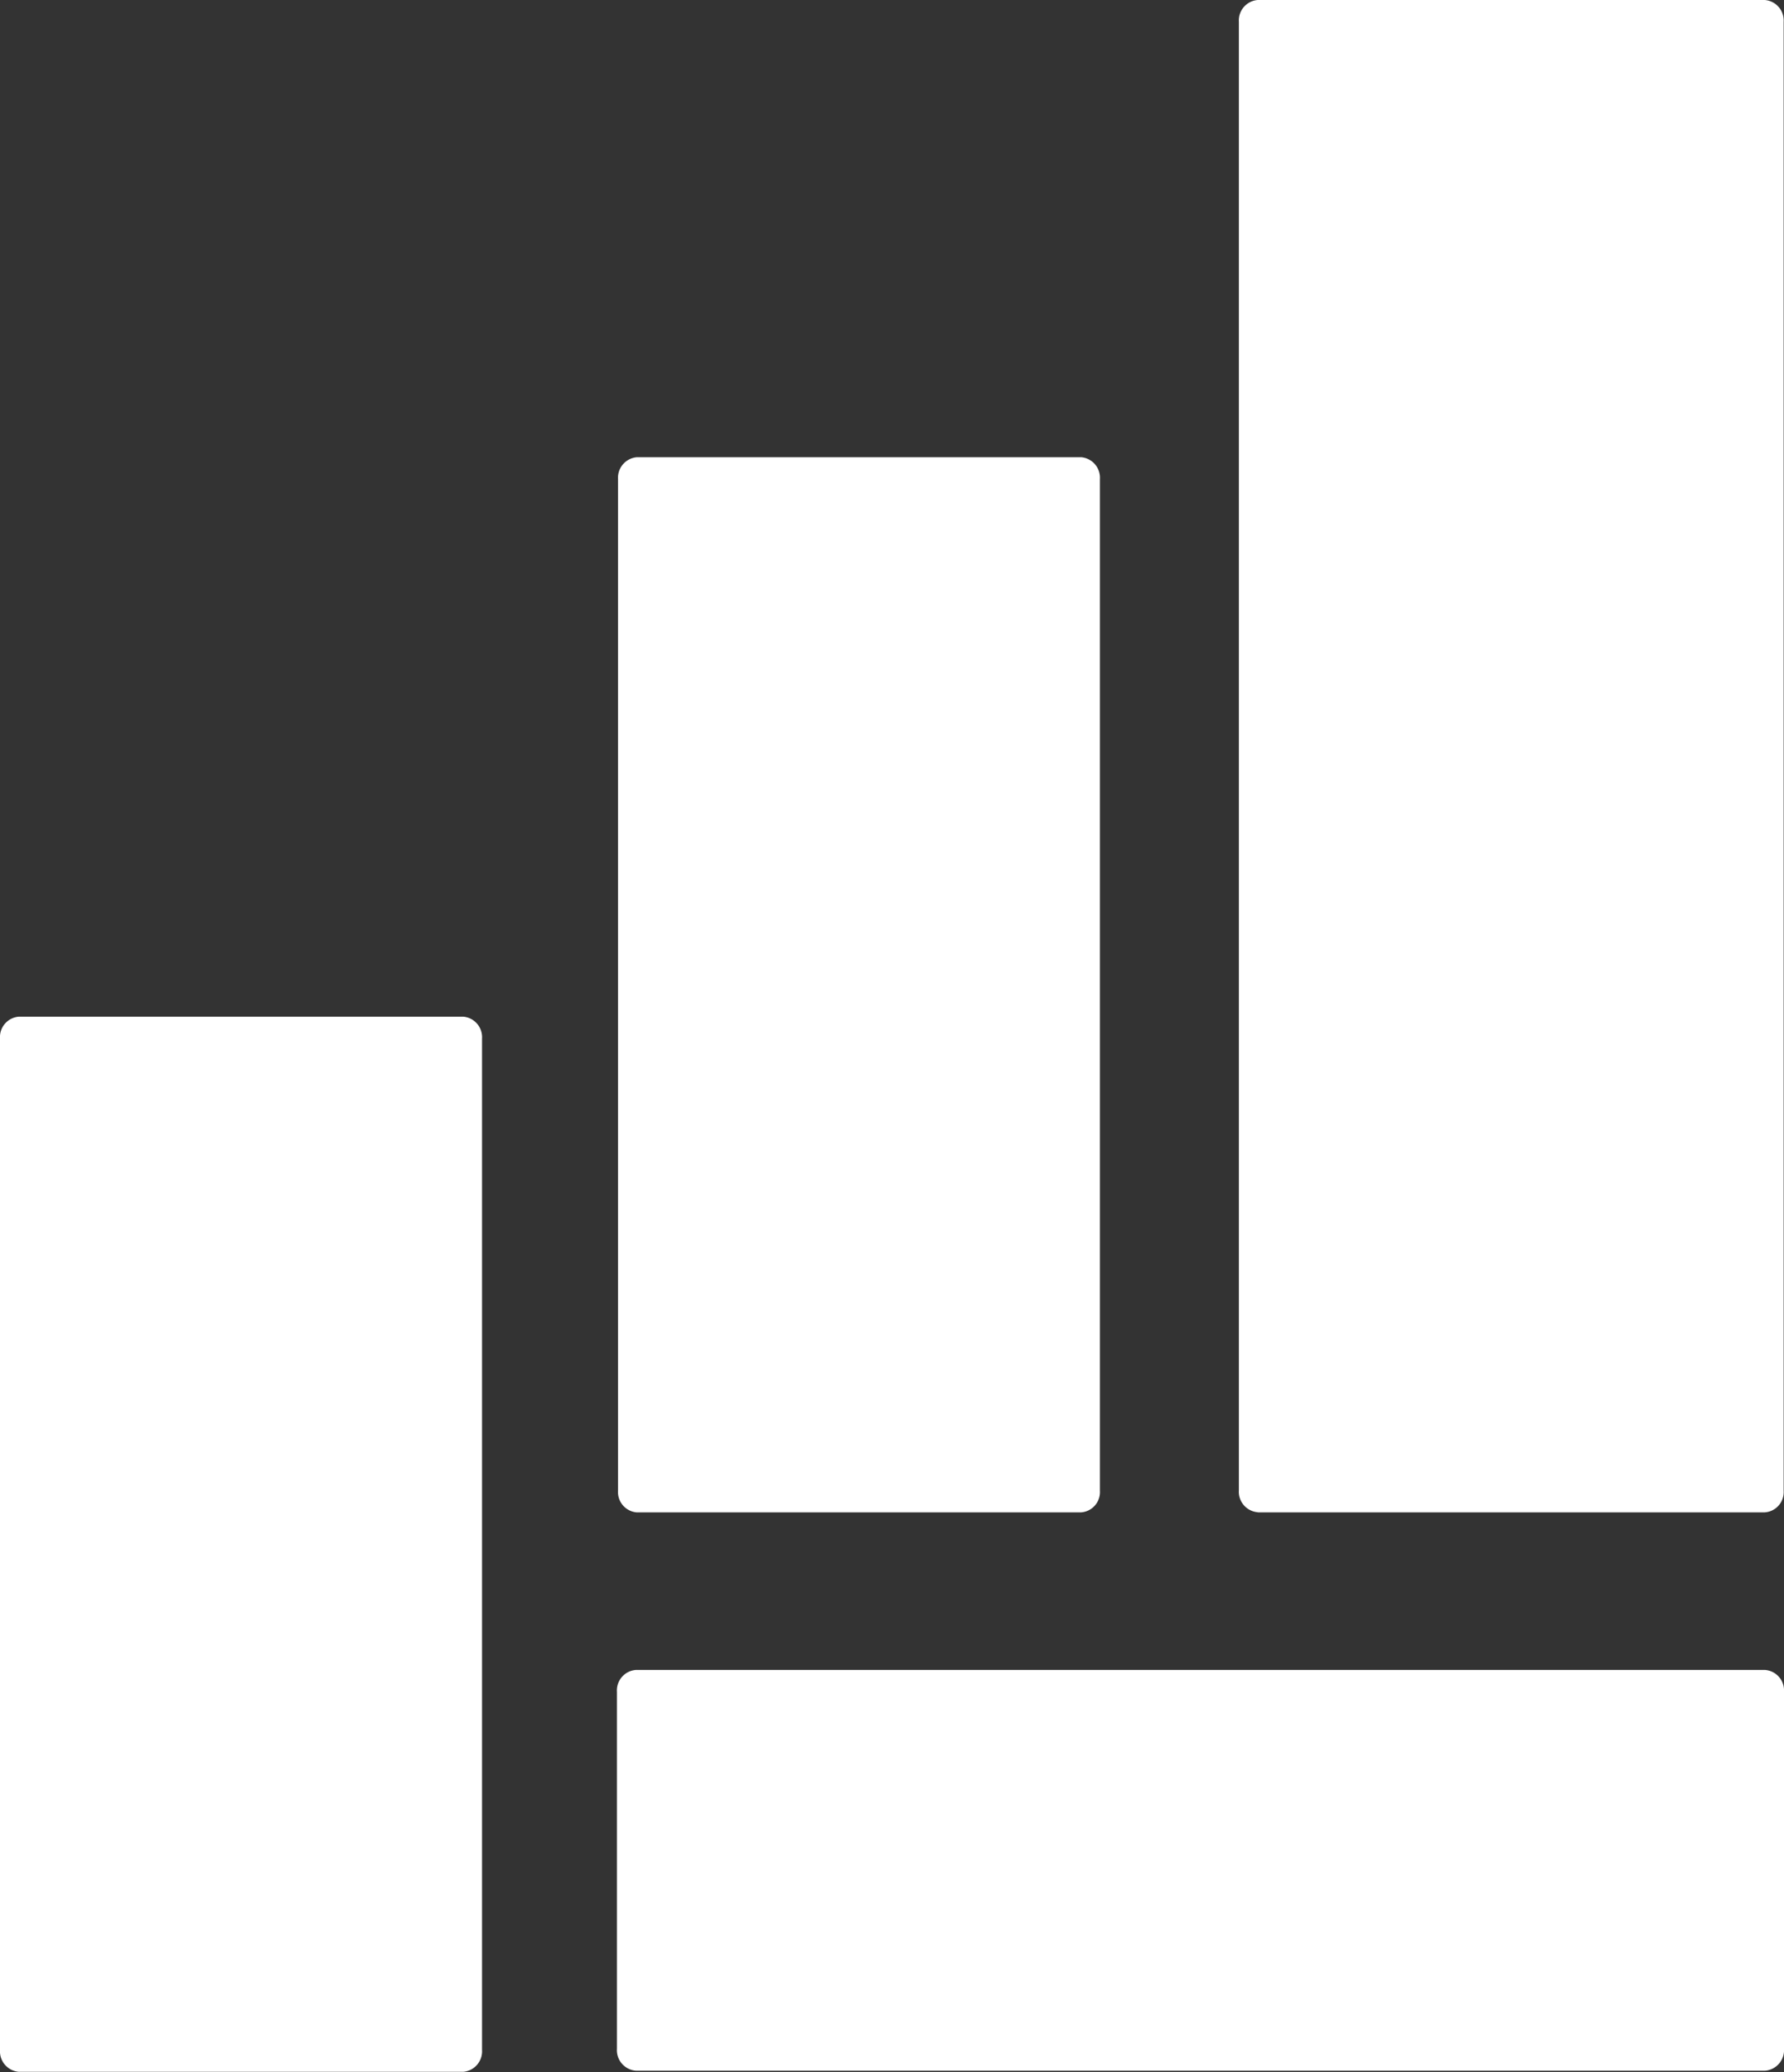 <svg xmlns="http://www.w3.org/2000/svg" width="47.155" height="54.738" viewBox="0 0 47.155 54.738">
  <rect x="0" y="0" width="47.155" height="54.738" fill="#333333" stroke="none"/>
  <g id="Group_736" data-name="Group 736" transform="translate(-613.235 -1909.467)">
    <path id="Path_640" data-name="Path 640" d="M646.481,1949.42h13.4a.536.536,0,0,0,.5-.565v-38.816a.542.542,0,0,0-.5-.572h-13.4a.541.541,0,0,0-.5.572v38.8a.543.543,0,0,0,.5.578" fill="#fff"/>
    <path id="Path_641" data-name="Path 641" d="M629.542,1954.161v9.431a.543.543,0,0,0,.5.578H659.89a.544.544,0,0,0,.5-.578v-9.431a.544.544,0,0,0-.5-.578H630.042a.543.543,0,0,0-.5.578" fill="#fff"/>
    <path id="Path_642" data-name="Path 642" d="M630.071,1949.42h11.743a.537.537,0,0,0,.494-.571v-26.725a.543.543,0,0,0-.494-.578H630.071a.543.543,0,0,0-.5.578v26.718a.54.54,0,0,0,.486.578h.014" fill="#fff"/>
    <path id="Path_643" data-name="Path 643" d="M613.735,1964.2h11.741a.543.543,0,0,0,.5-.578v-26.719a.543.543,0,0,0-.5-.578H613.735a.542.542,0,0,0-.5.578v26.719a.543.543,0,0,0,.5.578" fill="#fff"/>
  </g>
</svg>
